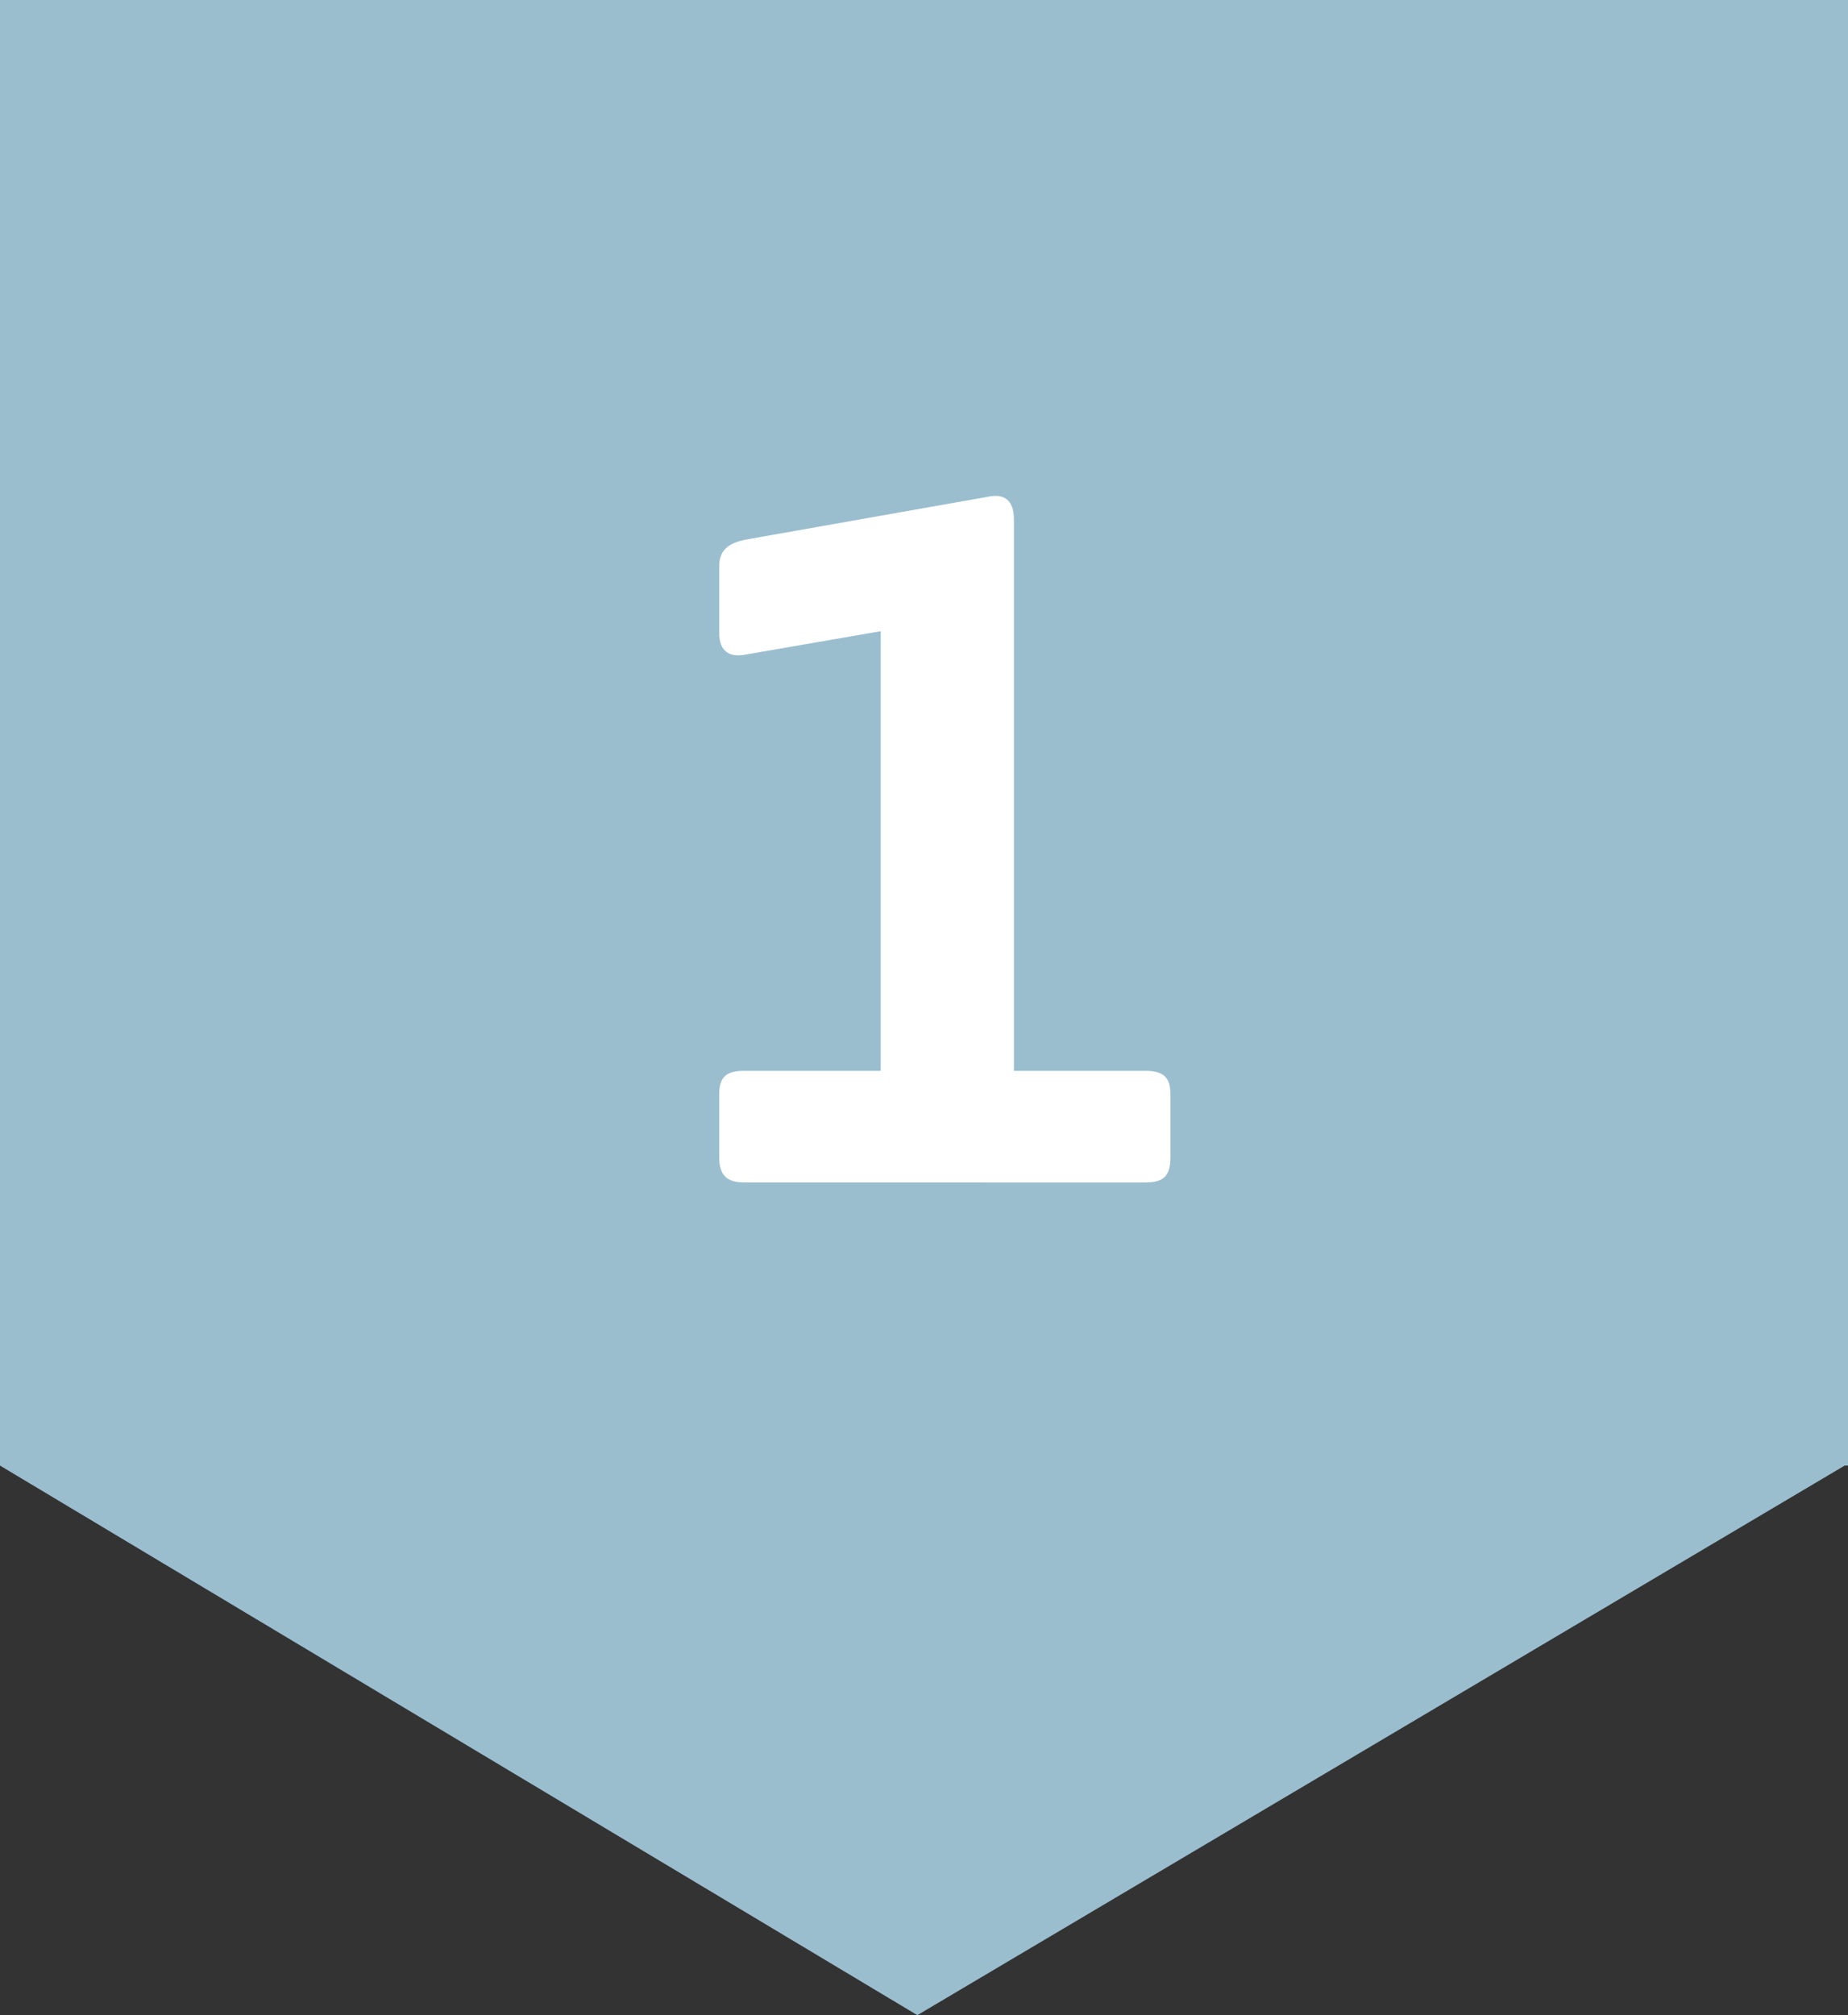 <?xml version="1.0" encoding="UTF-8"?> <svg xmlns:v="https://vecta.io/nano" xmlns="http://www.w3.org/2000/svg" xmlns:xlink="http://www.w3.org/1999/xlink" version="1.1" id="Vrstva_1" x="0px" y="0px" width="111" height="121" viewBox="0 0 111 121" style="enable-background:new 0 0 111 121;" xml:space="preserve"><rect x="0" y="0" width="111" height="121" fill="#333333" stroke="none"/> <style type="text/css"> .st0{fill:#9BBECF;} .st1{enable-background:new ;} .st2{fill:#FFFFFF;} </style> <path class="st0" d="M0,88V0h111v88h-0.2l-55.7,33L0,88z"></path> <g class="st1"> <path class="st2" d="M59.5,29.8c0.7-0.1,1.4,0.1,1.4,1.4v33.1h7.9c1.1,0,1.5,0.4,1.5,1.4v3.8c0,1.1-0.4,1.5-1.5,1.5H44.7 c-1,0-1.5-0.4-1.5-1.5v-3.8c0-1.1,0.5-1.4,1.5-1.4h8.2V37.9l-8.1,1.4c-1,0.2-1.6-0.2-1.6-1.3v-4c0-1,0.6-1.4,1.6-1.6L59.5,29.8z"></path> </g> </svg> 
